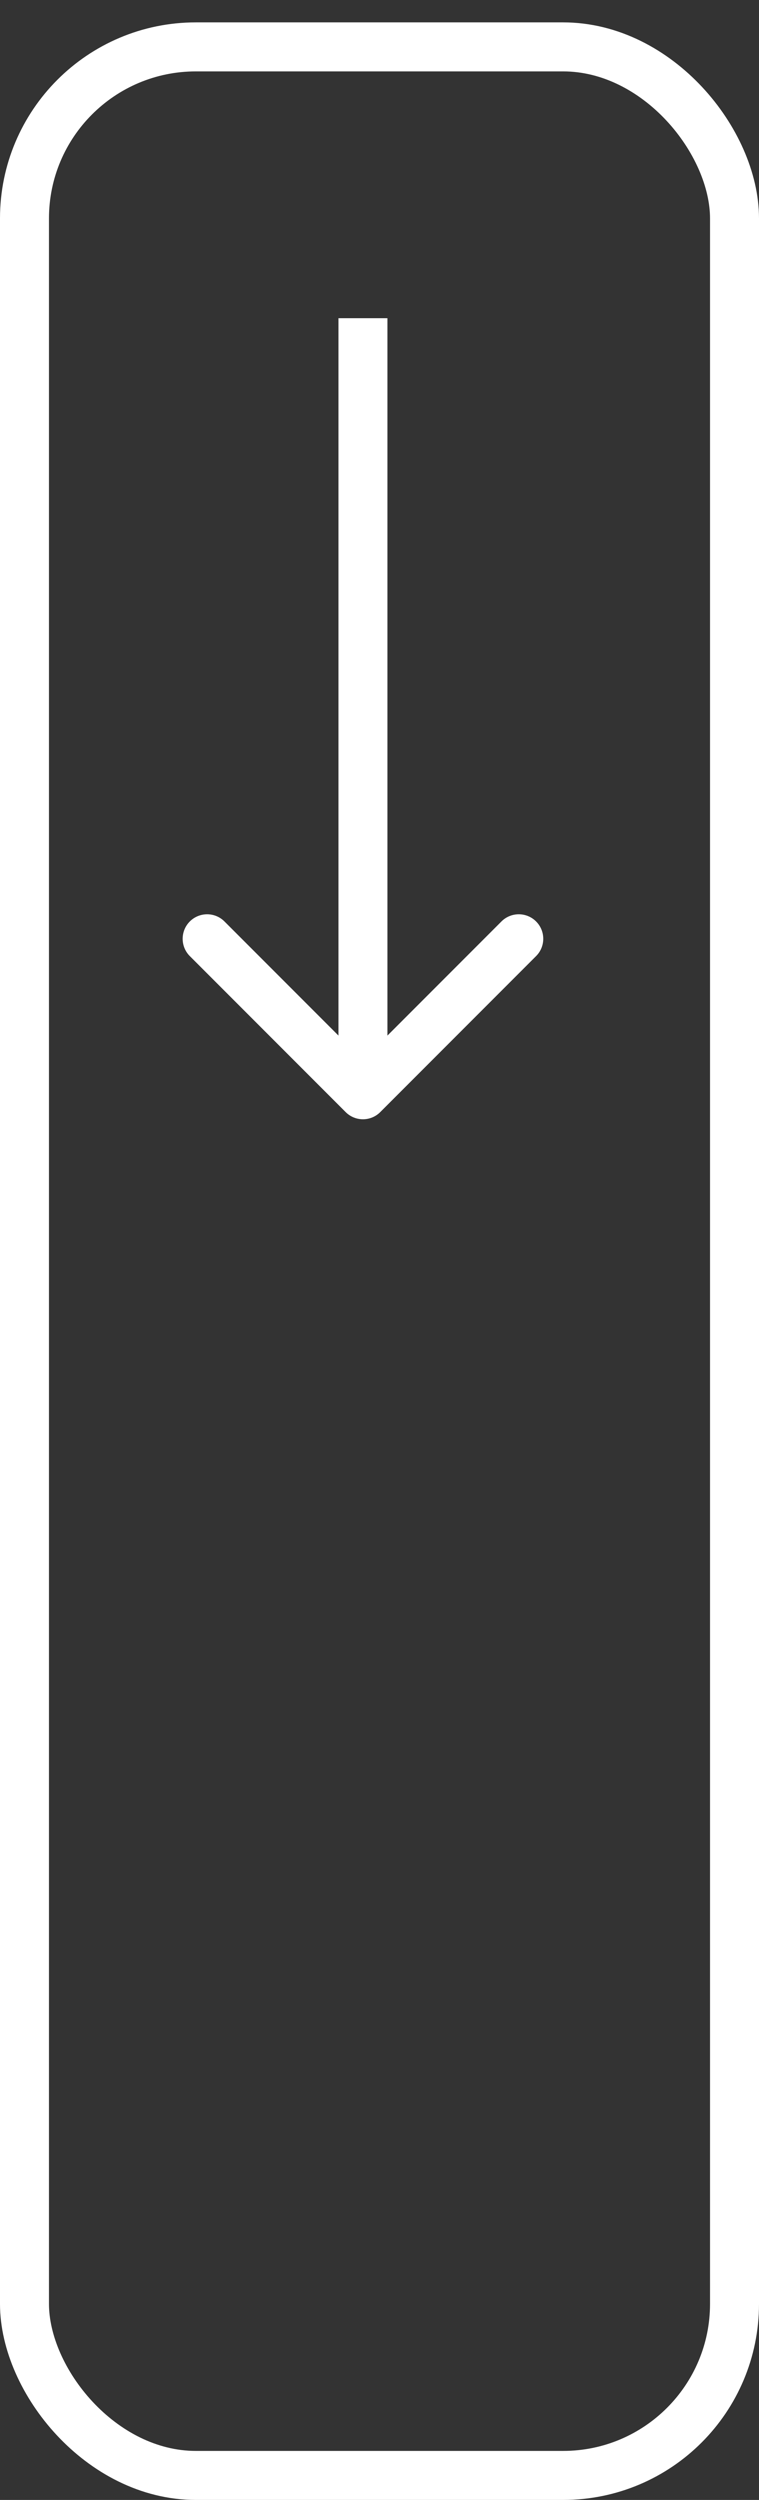 <svg width="31" height="102" viewBox="0 0 31 102" fill="none" xmlns="http://www.w3.org/2000/svg">
<rect x="0" y="0" width="31" height="102" fill="#333333" stroke="none"/>
<path d="M14.117 45.374C14.508 45.765 15.141 45.765 15.531 45.374L21.895 39.01C22.286 38.62 22.286 37.987 21.895 37.596C21.505 37.206 20.872 37.206 20.481 37.596L14.824 43.253L9.167 37.596C8.777 37.206 8.144 37.206 7.753 37.596C7.363 37.987 7.363 38.62 7.753 39.01L14.117 45.374ZM13.824 12.983L13.824 44.667L15.824 44.667L15.824 12.983L13.824 12.983Z" fill="white"/>
<rect x="1" y="1.913" width="29" height="99.087" rx="7" stroke="white" stroke-width="2"/>
</svg>
